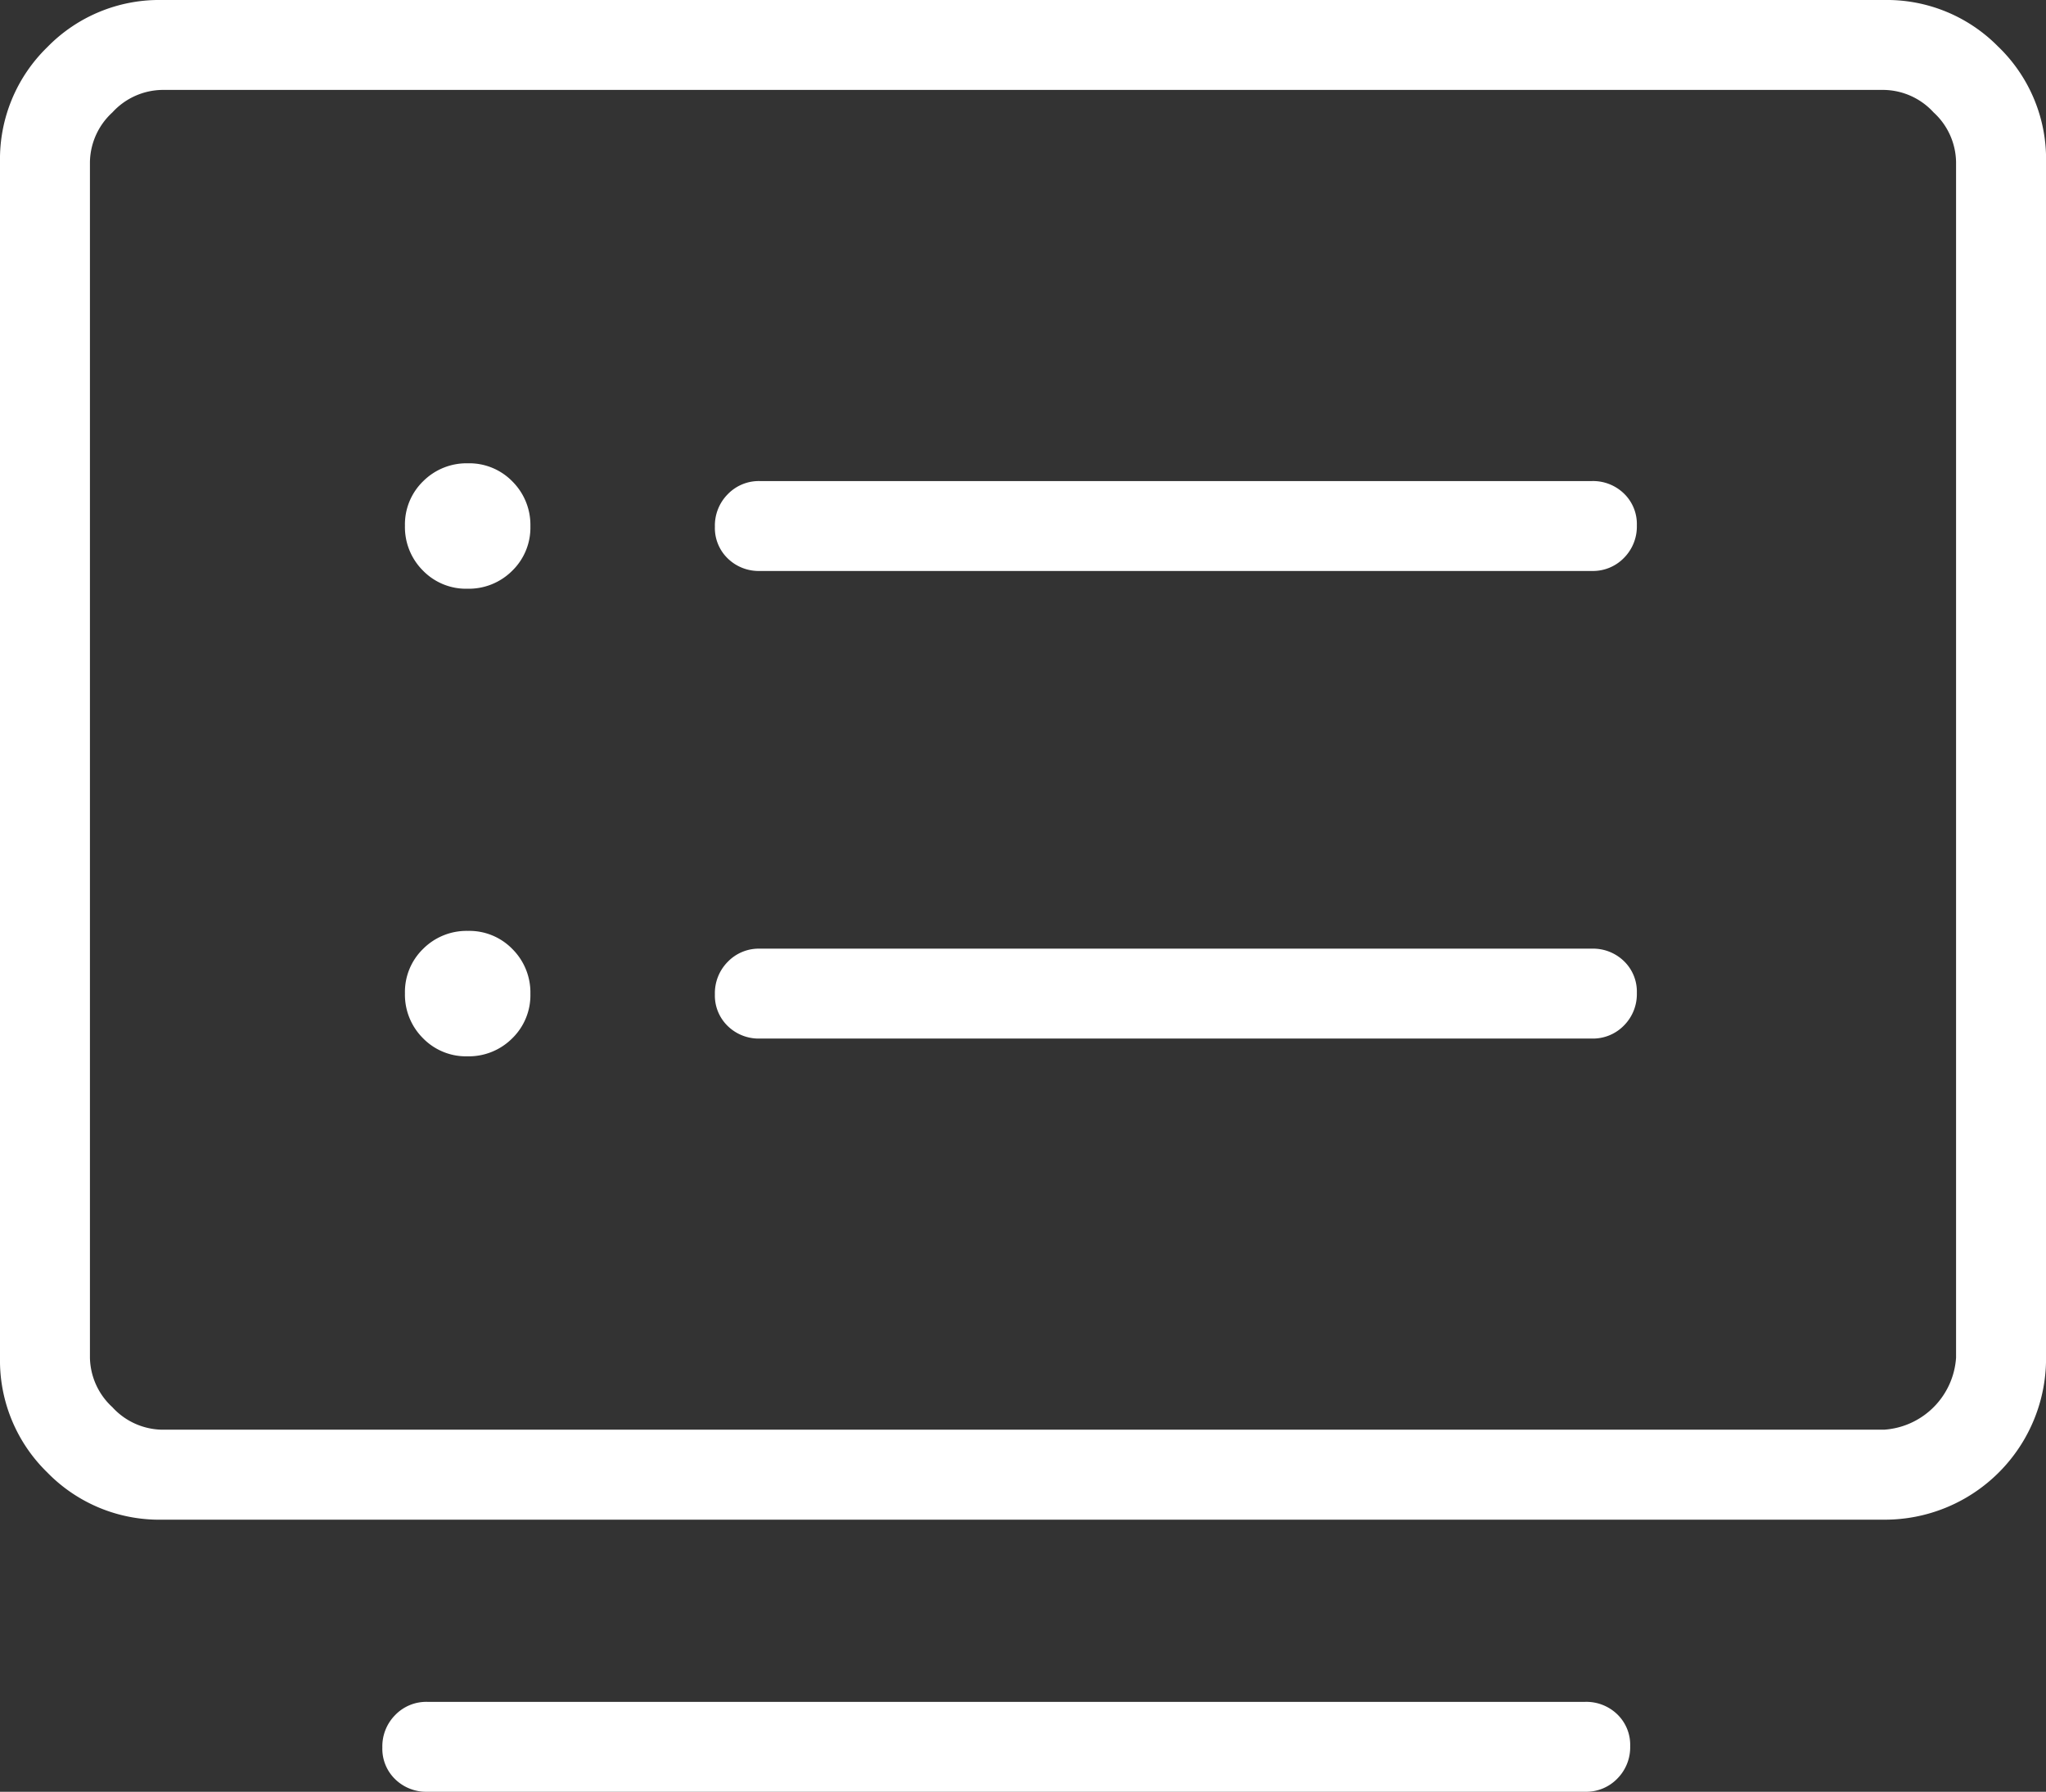 <?xml version="1.0" encoding="UTF-8"?>
<svg xmlns="http://www.w3.org/2000/svg" width="69.998" height="61.31" viewBox="0 0 69.998 61.31">
  <rect x="0" y="0" width="69.998" height="61.31" fill="#333333" stroke="none"/>
  <path id="Path_175" data-name="Path 175" d="M16.009,15.853a2.1,2.1,0,0,0-1.532.614,2.057,2.057,0,0,0-.623,1.523,2.1,2.1,0,0,0,.614,1.532,2.055,2.055,0,0,0,1.523.623,2.1,2.1,0,0,0,1.532-.614,2.057,2.057,0,0,0,.623-1.523,2.1,2.1,0,0,0-.614-1.532,2.057,2.057,0,0,0-1.523-.623m0,16a2.1,2.1,0,0,0-1.532.614,2.055,2.055,0,0,0-.623,1.523,2.1,2.1,0,0,0,.614,1.532,2.055,2.055,0,0,0,1.523.623,2.1,2.1,0,0,0,1.532-.614,2.057,2.057,0,0,0,.623-1.523,2.1,2.1,0,0,0-.614-1.532,2.053,2.053,0,0,0-1.523-.623M54.23,58.234H14.623a1.477,1.477,0,0,0-1.1.448,1.521,1.521,0,0,0-.442,1.112,1.449,1.449,0,0,0,.442,1.09,1.518,1.518,0,0,0,1.1.426H54.23a1.48,1.48,0,0,0,1.1-.448,1.521,1.521,0,0,0,.442-1.112,1.449,1.449,0,0,0-.442-1.09,1.522,1.522,0,0,0-1.1-.426m.23-41.773H26a1.477,1.477,0,0,0-1.1.448,1.522,1.522,0,0,0-.442,1.112,1.449,1.449,0,0,0,.442,1.09,1.514,1.514,0,0,0,1.1.426H54.46a1.477,1.477,0,0,0,1.1-.448A1.521,1.521,0,0,0,56,17.977a1.449,1.449,0,0,0-.442-1.09,1.518,1.518,0,0,0-1.1-.426m0,16H26a1.474,1.474,0,0,0-1.1.448,1.521,1.521,0,0,0-.442,1.112,1.449,1.449,0,0,0,.442,1.09,1.514,1.514,0,0,0,1.1.426H54.46a1.481,1.481,0,0,0,1.1-.448A1.522,1.522,0,0,0,56,33.977a1.448,1.448,0,0,0-.442-1.09,1.518,1.518,0,0,0-1.1-.426M68.382,1.616A5.339,5.339,0,0,0,64.46,0H5.538A5.345,5.345,0,0,0,1.616,1.616,5.343,5.343,0,0,0,0,5.538V46.46a5.343,5.343,0,0,0,1.616,3.922A5.345,5.345,0,0,0,5.538,52H64.46A5.517,5.517,0,0,0,70,46.46V5.538a5.343,5.343,0,0,0-1.616-3.922M66.921,46.46a2.646,2.646,0,0,1-2.461,2.461H5.538a2.352,2.352,0,0,1-1.692-.769,2.356,2.356,0,0,1-.769-1.692V5.538a2.352,2.352,0,0,1,.769-1.692,2.352,2.352,0,0,1,1.692-.769H64.46a2.352,2.352,0,0,1,1.692.769,2.348,2.348,0,0,1,.769,1.692Z" fill="#fff"></path>
</svg>

